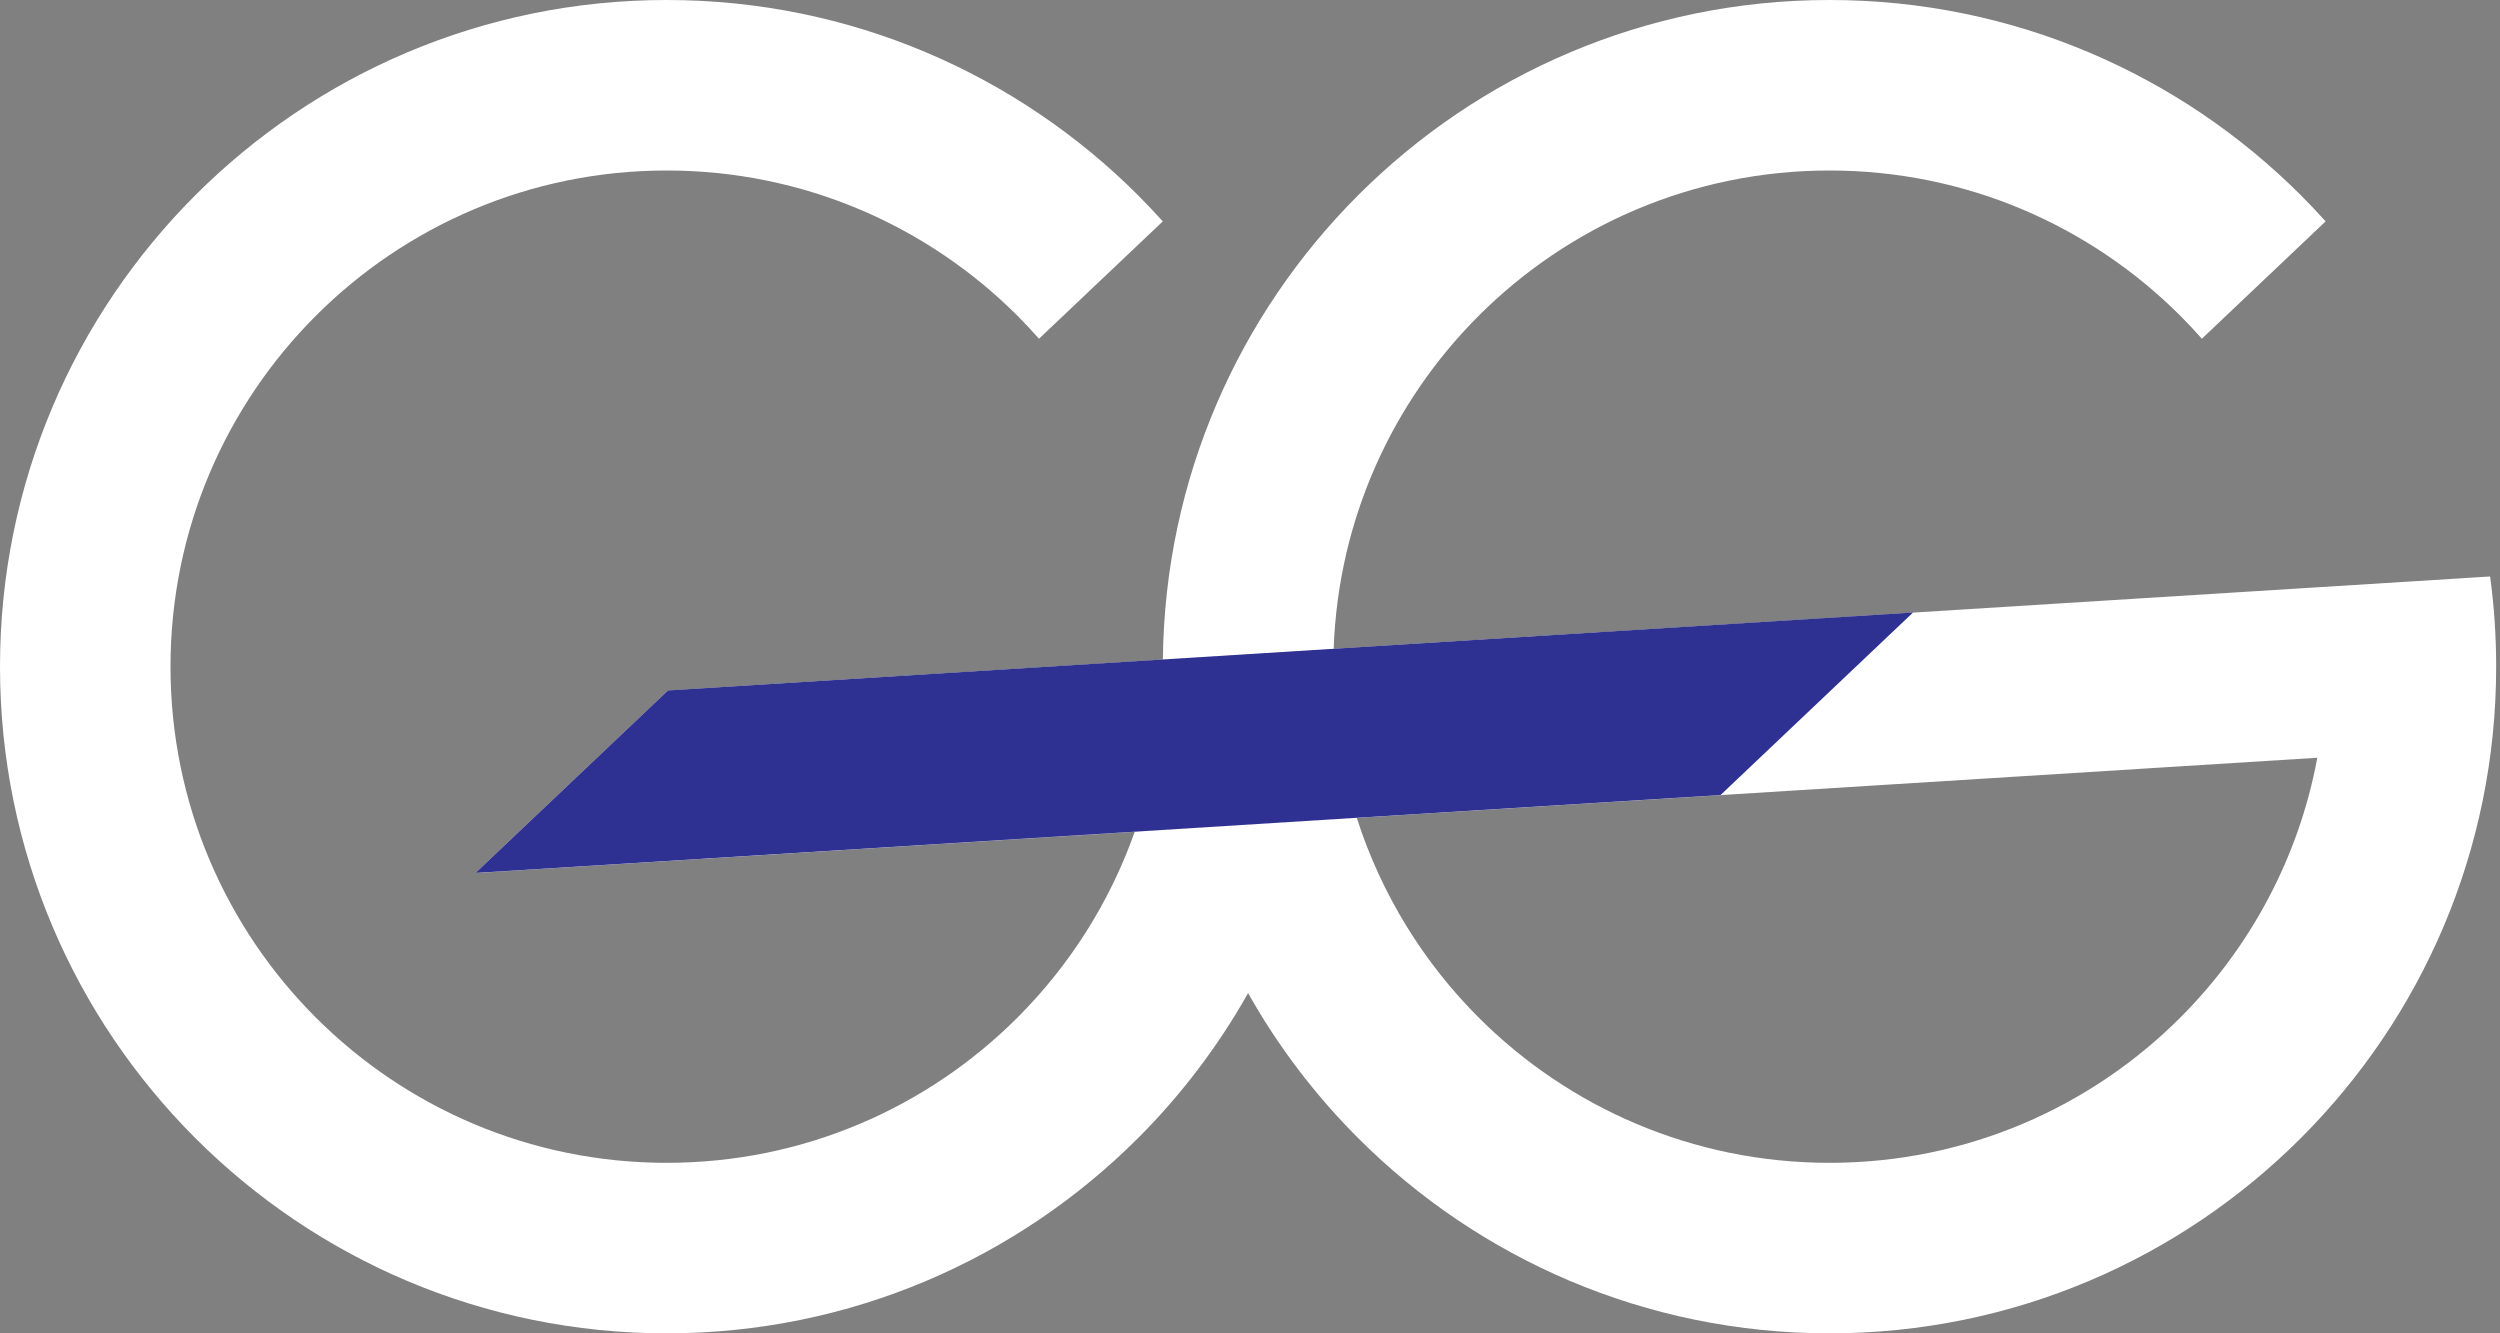 <svg width="120" height="64" viewBox="0 0 120 64" fill="none" xmlns="http://www.w3.org/2000/svg">
<rect x="0" y="0" width="120" height="64" fill="#808080" stroke="none"/>
<path d="M32 0C40.836 0 48.836 3.582 54.627 9.373C55.034 9.78 55.429 10.198 55.814 10.626L49.872 16.259C49.54 15.881 49.196 15.514 48.841 15.159C44.531 10.85 38.577 8.184 32 8.184C25.423 8.184 19.469 10.85 15.159 15.159C10.85 19.469 8.184 25.423 8.184 32C8.184 38.577 10.85 44.531 15.159 48.841C19.469 53.151 25.423 55.816 32 55.816C38.577 55.816 44.531 53.151 48.841 48.841C51.33 46.352 53.27 43.315 54.466 39.926L22.821 41.906L32.061 33.146L55.818 31.659C55.909 22.958 59.473 15.089 65.189 9.373C70.98 3.582 78.98 0 87.816 0C96.652 0 104.652 3.582 110.443 9.373C110.85 9.78 111.245 10.198 111.63 10.626L105.689 16.259C105.356 15.881 105.012 15.514 104.657 15.159C100.347 10.85 94.393 8.184 87.816 8.184C81.239 8.184 75.285 10.85 70.975 15.159C66.853 19.282 64.235 24.909 64.016 31.146C82.519 29.988 101.022 28.829 119.525 27.671C119.717 29.087 119.816 30.532 119.816 32C119.816 40.836 116.234 48.836 110.443 54.627C104.652 60.418 96.652 64 87.816 64C78.98 64 70.98 60.418 65.189 54.627C63.128 52.566 61.347 50.226 59.908 47.667C58.469 50.226 56.688 52.566 54.627 54.627C48.836 60.418 40.836 64 32 64C23.164 64 15.164 60.418 9.373 54.627C3.582 48.836 0 40.836 0 32C0 23.164 3.582 15.164 9.373 9.373C15.164 3.582 23.164 0 32 0ZM65.126 39.258C66.296 42.916 68.324 46.19 70.975 48.841C75.285 53.151 81.239 55.816 87.816 55.816C94.393 55.816 100.347 53.151 104.657 48.841C107.988 45.51 110.336 41.196 111.231 36.372L65.126 39.258Z" fill="white"/>
<path fill-rule="evenodd" clip-rule="evenodd" d="M91.826 29.4L32.064 33.141L22.824 41.901L82.586 38.161L91.826 29.4Z" fill="#2E3092"/>
</svg>
